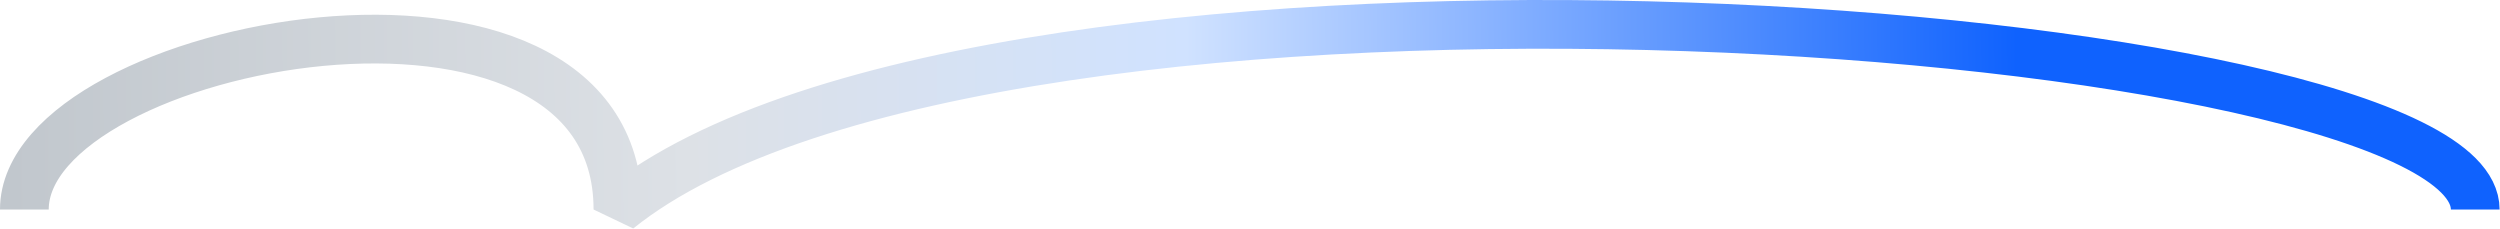 <svg width="524" height="48" viewBox="0 0 524 48" fill="none" xmlns="http://www.w3.org/2000/svg">
<g clip-path="url(#clip0_2306_837)">
<path d="M5.106 43.915C5.106 8.728 129.518 -14.73 129.518 43.915C207.778 -19.129 518.809 4.839 518.809 43.915" stroke="url(#paint0_linear_2306_837)" stroke-width="10.213" stroke-miterlimit="10" stroke-linejoin="bevel"/>
</g>
<defs>
<linearGradient id="paint0_linear_2306_837" x1="-1.289" y1="15.454" x2="422.809" y2="12.255" gradientUnits="userSpaceOnUse">
<stop offset="0.007" stop-color="#C1C7CD"/>
<stop offset="0.343" stop-color="#DDE1E6"/>
<stop offset="0.589" stop-color="#D0E2FF"/>
<stop offset="1" stop-color="#0F62FE"/>
</linearGradient>
<clipPath id="clip0_2306_837">
<rect width="523.915" height="48" fill="white"/>
</clipPath>
</defs>
</svg>
